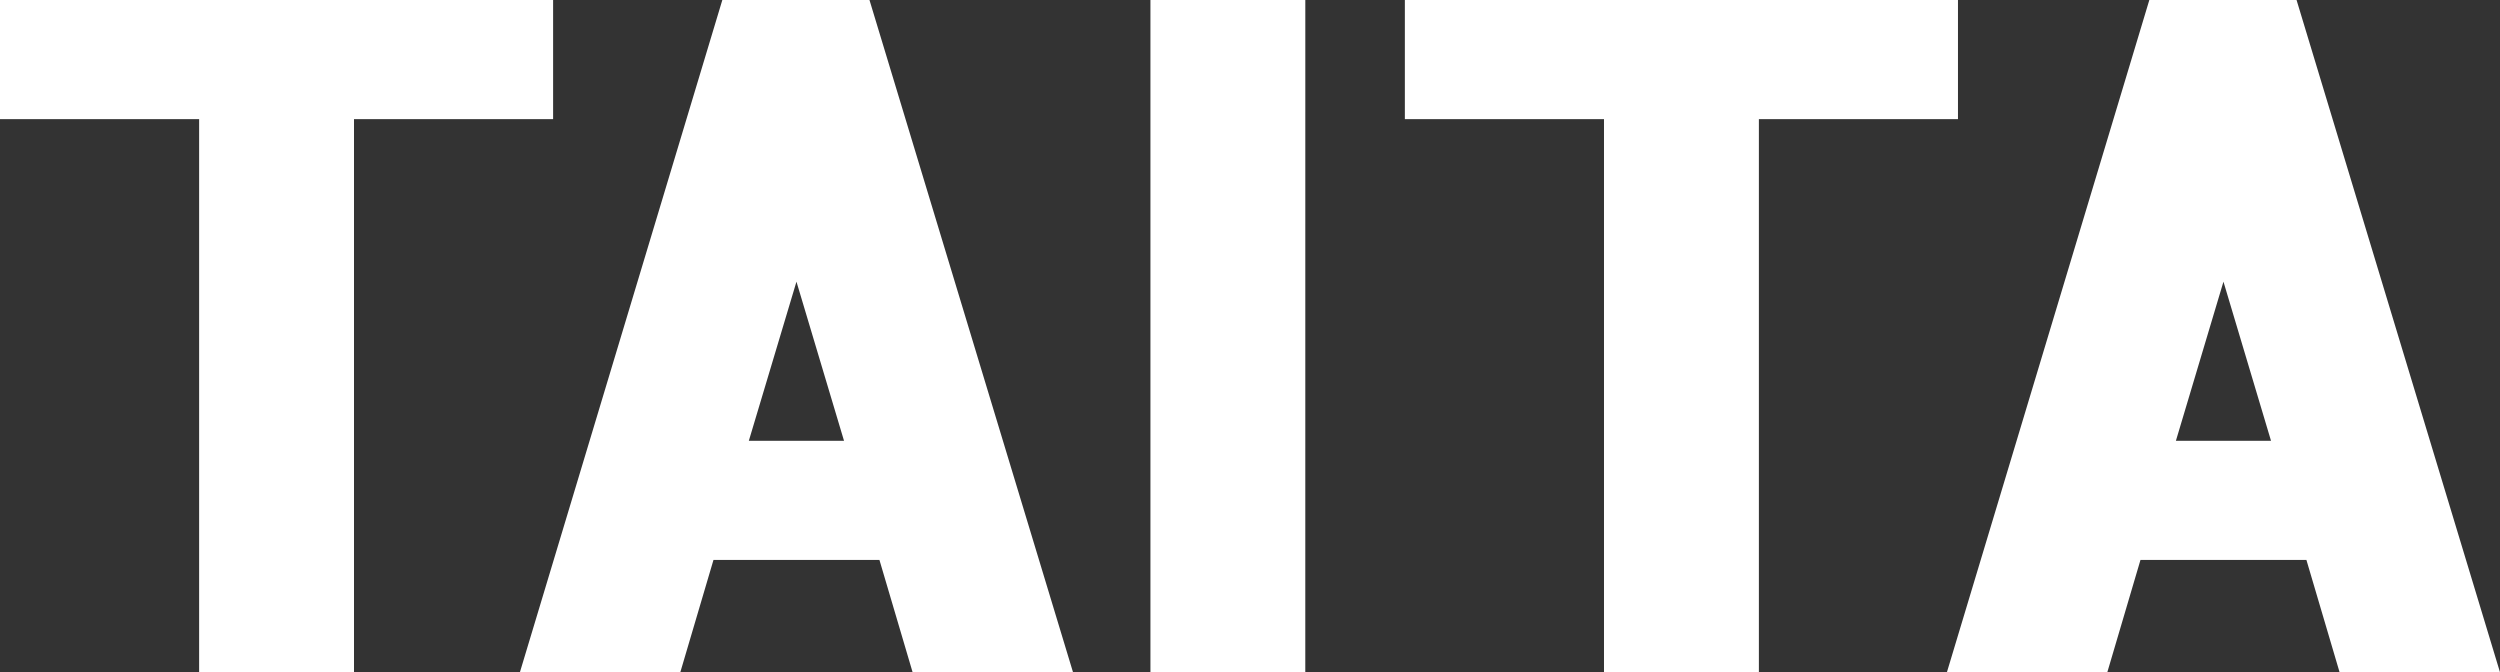 ﻿<svg xmlns="http://www.w3.org/2000/svg" viewBox="0 0 114.846 30.883"><rect x="0" y="0" width="114.846" height="30.883" fill="#333333" stroke="none"/><defs><style>.cls-1{fill:#fff;}</style></defs><title>アセット 1</title><g id="レイヤー_2" data-name="レイヤー 2"><g id="レイヤー_1-2" data-name="レイヤー 1"><path class="cls-1" d="M25.409,5.473H16.262v25.41H9.148V5.473H0V0H25.409Z"/><path class="cls-1" d="M49.293,30.883H41.924L40.4,25.723H32.776l-1.524,5.16H23.883L33.183,0h6.759ZM38.773,20.25l-2.185-7.31L34.4,20.25Z"/><path class="cls-1" d="M59.963,30.883H52.849V0h7.115Z"/><path class="cls-1" d="M89.946,5.473H80.8v25.41H73.685V5.473H64.537V0H89.946Z"/><path class="cls-1" d="M114.846,30.883h-7.369l-1.524-5.16H98.33l-1.524,5.16H89.437L98.737,0H105.5ZM104.327,20.25l-2.185-7.31-2.185,7.31Z"/></g></g></svg>